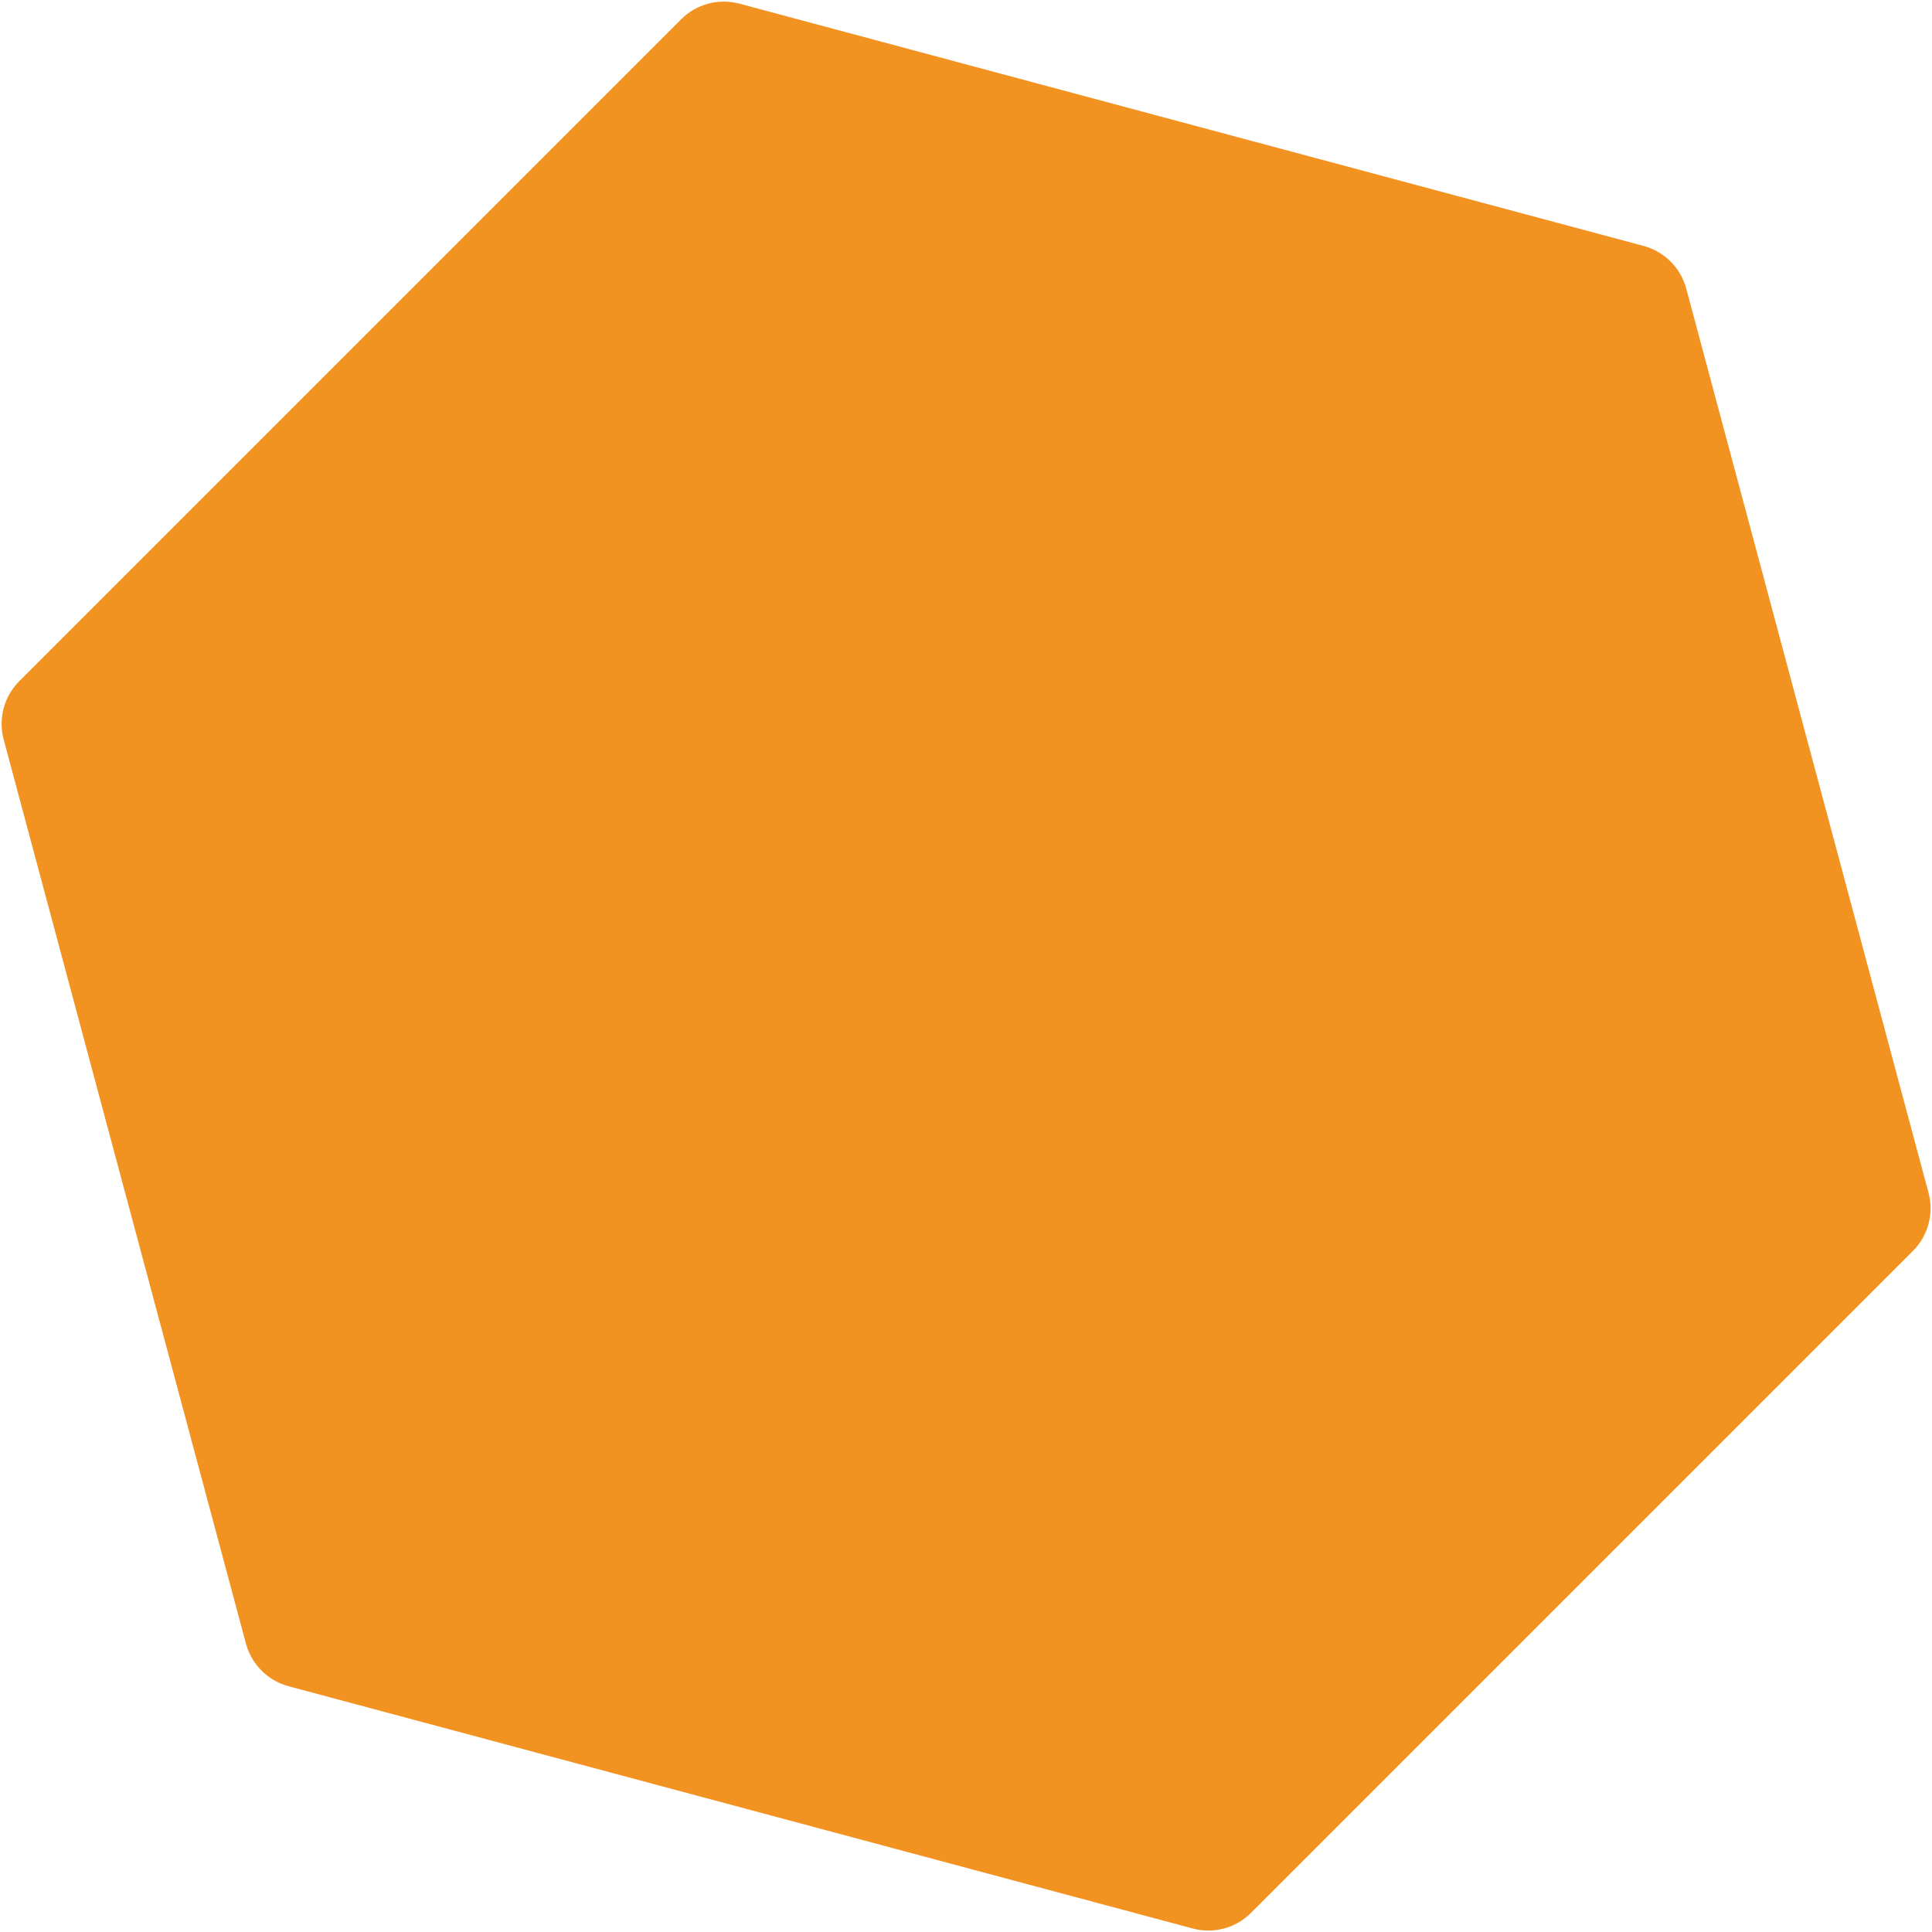 <svg width="320" height="320" viewBox="0 0 320 320" fill="none" xmlns="http://www.w3.org/2000/svg">
<path d="M112.818 3.196C115.344 0.669 119.026 -0.317 122.477 0.607L272.224 40.732C275.675 41.657 278.37 44.352 279.295 47.803L319.419 197.549C320.344 201 319.357 204.682 316.831 207.209L207.209 316.831C204.683 319.357 201.001 320.344 197.55 319.419L47.803 279.295C44.352 278.37 41.657 275.674 40.732 272.223L0.608 122.477C-0.317 119.026 0.67 115.344 3.196 112.818L112.818 3.196Z" fill="#F29221" />
</svg>
